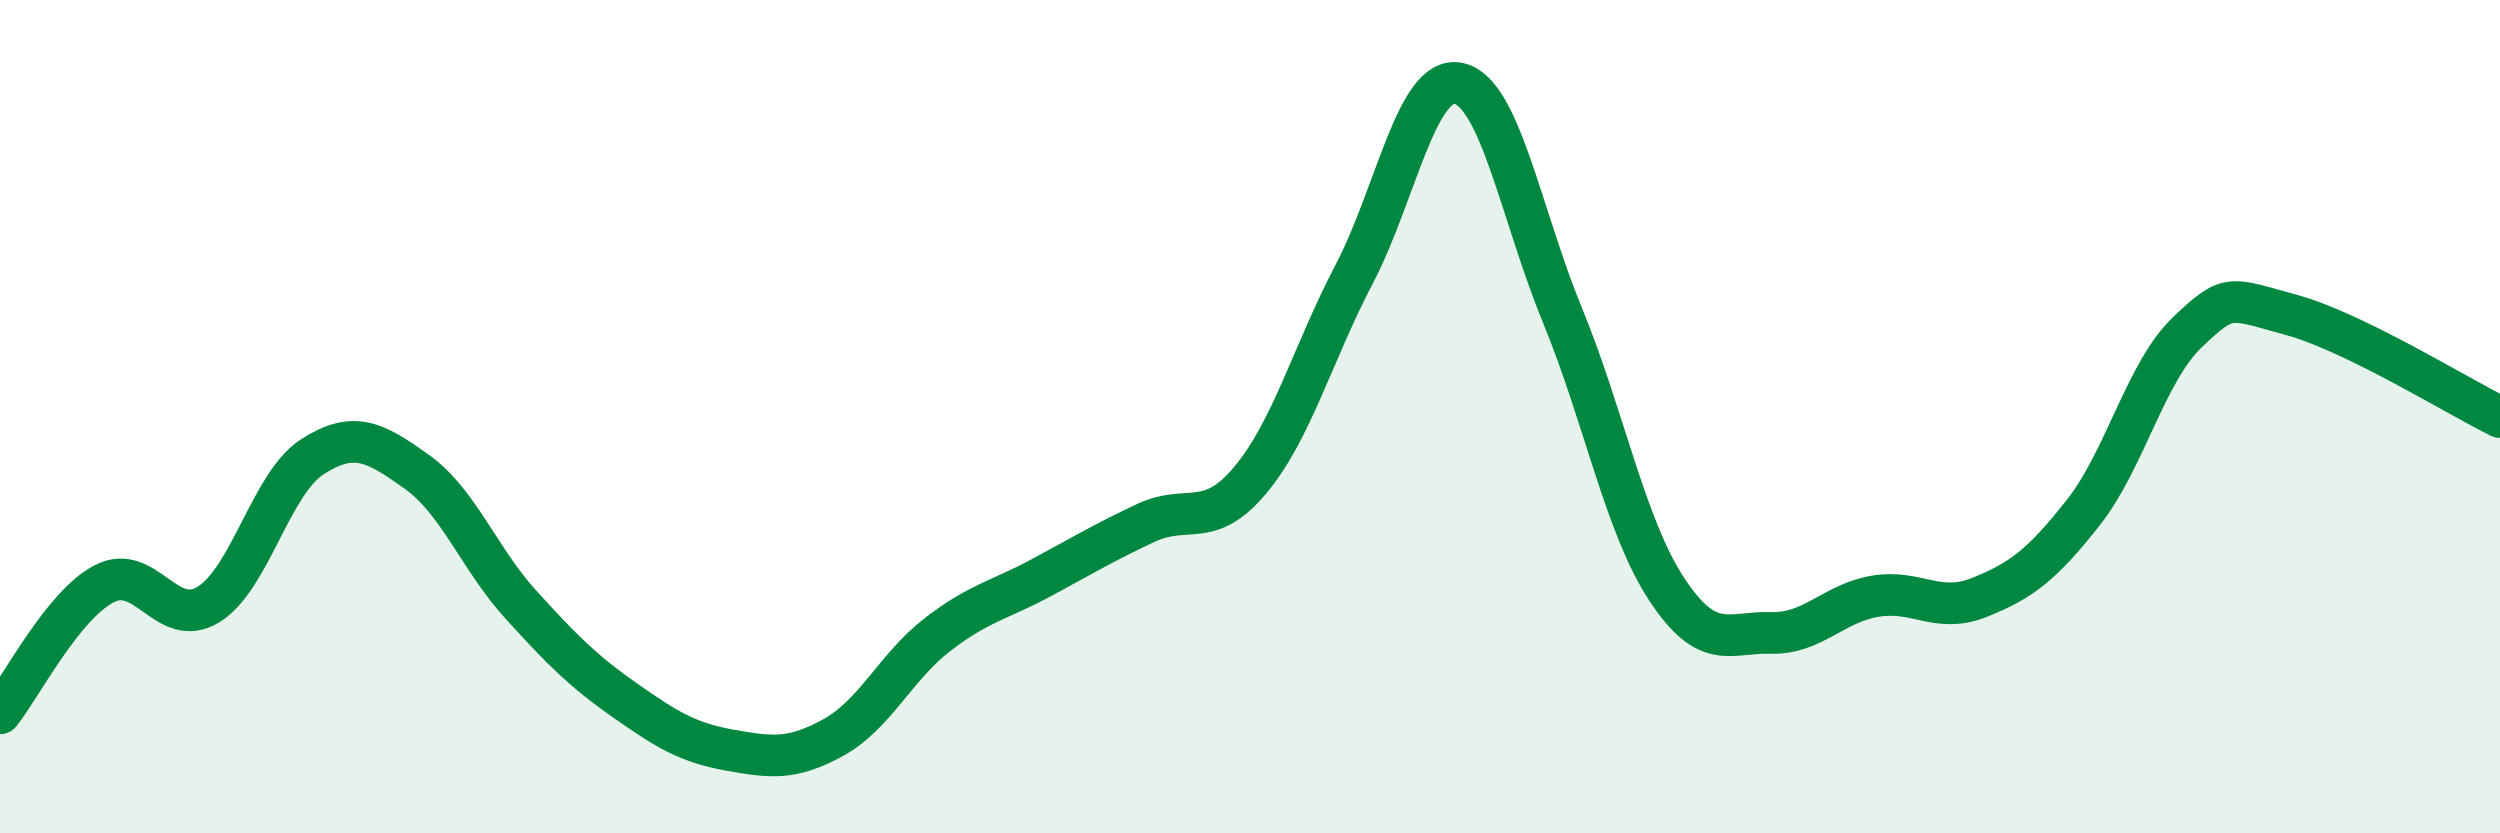 
    <svg width="60" height="20" viewBox="0 0 60 20" xmlns="http://www.w3.org/2000/svg">
      <path
        d="M 0,17.12 C 0.5,16.5 1.5,14.53 2.5,14.01 C 3.5,13.49 4,15.12 5,14.51 C 6,13.9 6.5,11.6 7.5,10.96 C 8.5,10.32 9,10.61 10,11.32 C 11,12.03 11.5,13.41 12.5,14.51 C 13.5,15.61 14,16.11 15,16.81 C 16,17.51 16.5,17.82 17.5,18 C 18.5,18.18 19,18.25 20,17.7 C 21,17.15 21.5,16 22.5,15.23 C 23.5,14.46 24,14.4 25,13.86 C 26,13.32 26.5,13.02 27.5,12.55 C 28.5,12.08 29,12.72 30,11.53 C 31,10.34 31.5,8.49 32.5,6.58 C 33.5,4.67 34,1.8 35,2 C 36,2.2 36.5,5.14 37.5,7.57 C 38.5,10 39,12.62 40,14.14 C 41,15.66 41.5,15.16 42.5,15.19 C 43.5,15.22 44,14.48 45,14.31 C 46,14.14 46.5,14.74 47.5,14.34 C 48.5,13.94 49,13.57 50,12.3 C 51,11.03 51.5,8.92 52.5,7.97 C 53.5,7.02 53.5,7.15 55,7.56 C 56.5,7.97 59,9.52 60,10.01L60 20L0 20Z"
        fill="#008740"
        opacity="0.1"
        stroke-linecap="round"
        stroke-linejoin="round"
      />
      <path
        d="M 0,17.12 C 0.5,16.5 1.5,14.53 2.5,14.01 C 3.5,13.49 4,15.12 5,14.51 C 6,13.9 6.5,11.6 7.5,10.96 C 8.5,10.32 9,10.61 10,11.32 C 11,12.03 11.5,13.41 12.5,14.51 C 13.5,15.61 14,16.11 15,16.81 C 16,17.51 16.5,17.82 17.5,18 C 18.5,18.18 19,18.25 20,17.7 C 21,17.15 21.5,16 22.5,15.23 C 23.5,14.46 24,14.4 25,13.86 C 26,13.32 26.5,13.02 27.5,12.55 C 28.5,12.08 29,12.72 30,11.53 C 31,10.34 31.5,8.49 32.5,6.58 C 33.5,4.67 34,1.8 35,2 C 36,2.2 36.5,5.14 37.5,7.57 C 38.5,10 39,12.62 40,14.14 C 41,15.66 41.5,15.16 42.5,15.19 C 43.5,15.22 44,14.48 45,14.31 C 46,14.14 46.5,14.74 47.5,14.34 C 48.5,13.94 49,13.57 50,12.3 C 51,11.03 51.5,8.92 52.5,7.97 C 53.5,7.02 53.5,7.15 55,7.56 C 56.5,7.97 59,9.52 60,10.01"
        stroke="#008740"
        stroke-width="1"
        fill="none"
        stroke-linecap="round"
        stroke-linejoin="round"
      />
    </svg>
  
